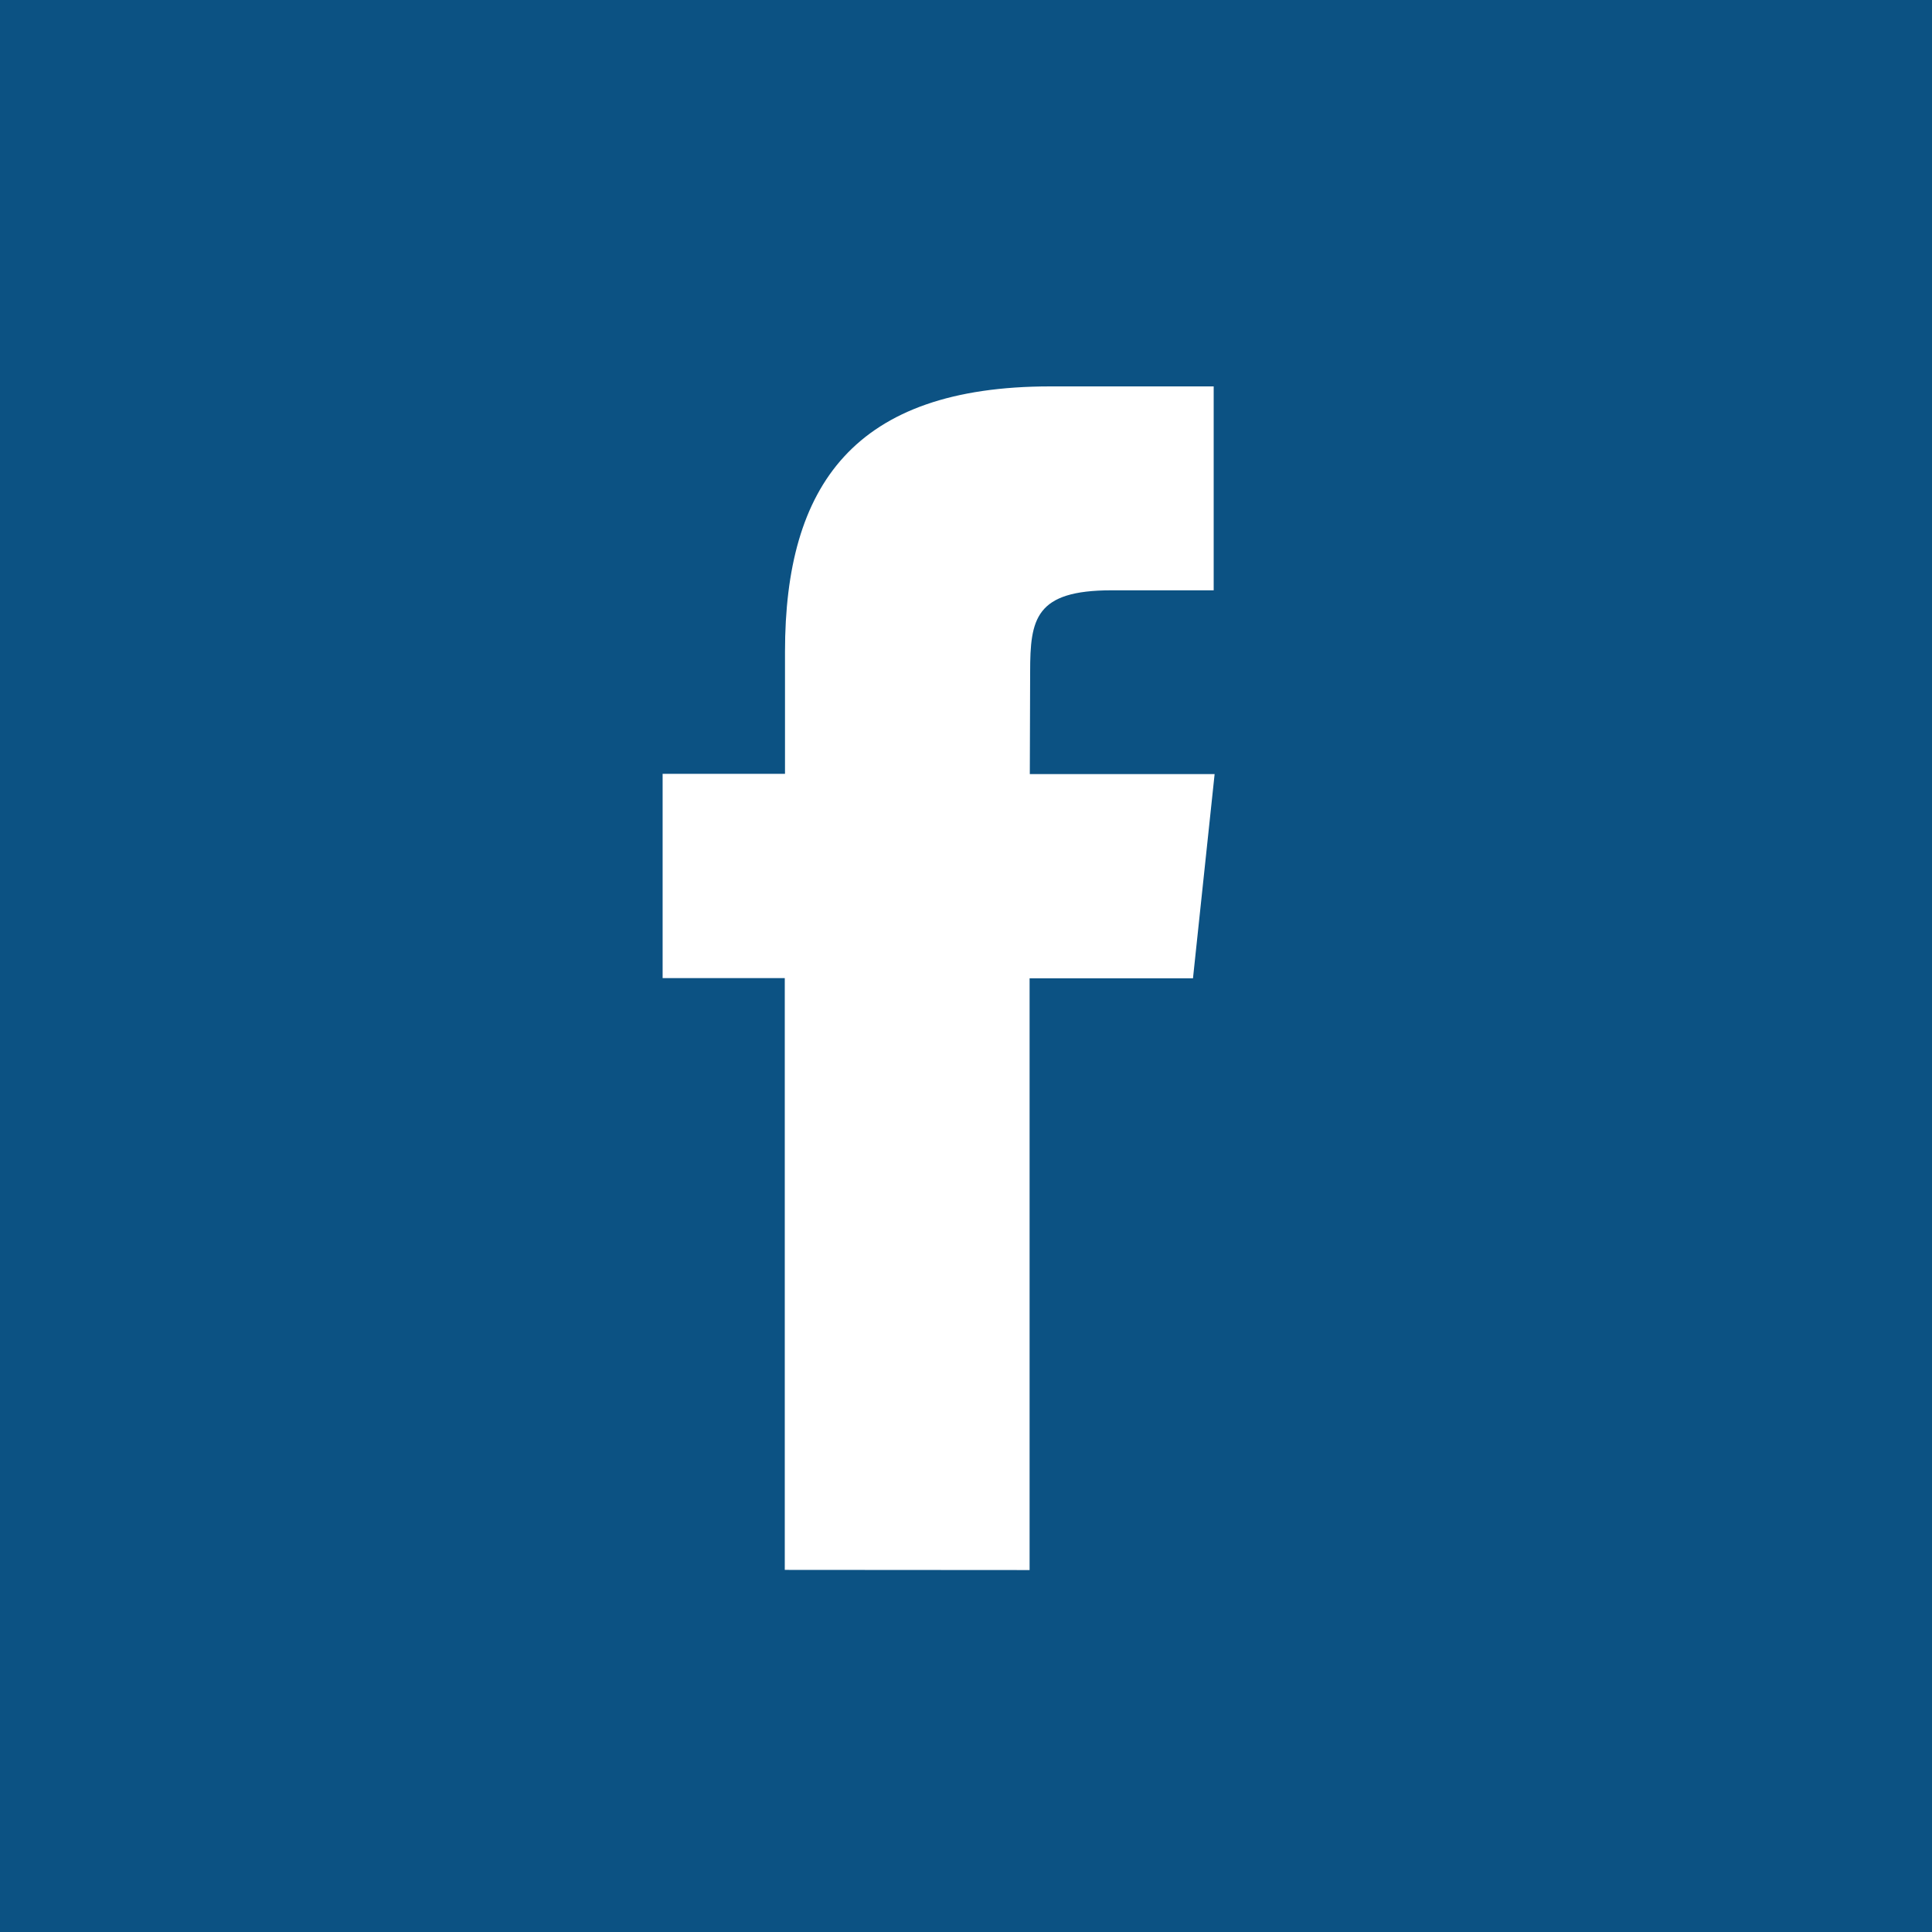 <svg xmlns="http://www.w3.org/2000/svg" width="35" height="35" viewBox="0 0 35 35">
  <g id="Group_4822" data-name="Group 4822" transform="translate(19929 -15437)">
    <path id="Path_5649" data-name="Path 5649" d="M0,0H35V35H0Z" transform="translate(-19929 15437)" fill="#0c5283"/>
    <path id="Path_5648" data-name="Path 5648" d="M244.713,90.746V80.025H242.5v-3.7h2.217V74.113c0-3.014,1.251-4.807,4.806-4.807h2.96V73h-1.849c-1.384,0-1.476.517-1.476,1.48l-.006,1.849H252.5l-.392,3.7h-2.96v10.72" transform="translate(-20159.496 15374.694)" fill="#fff"/>
  </g>
</svg>
